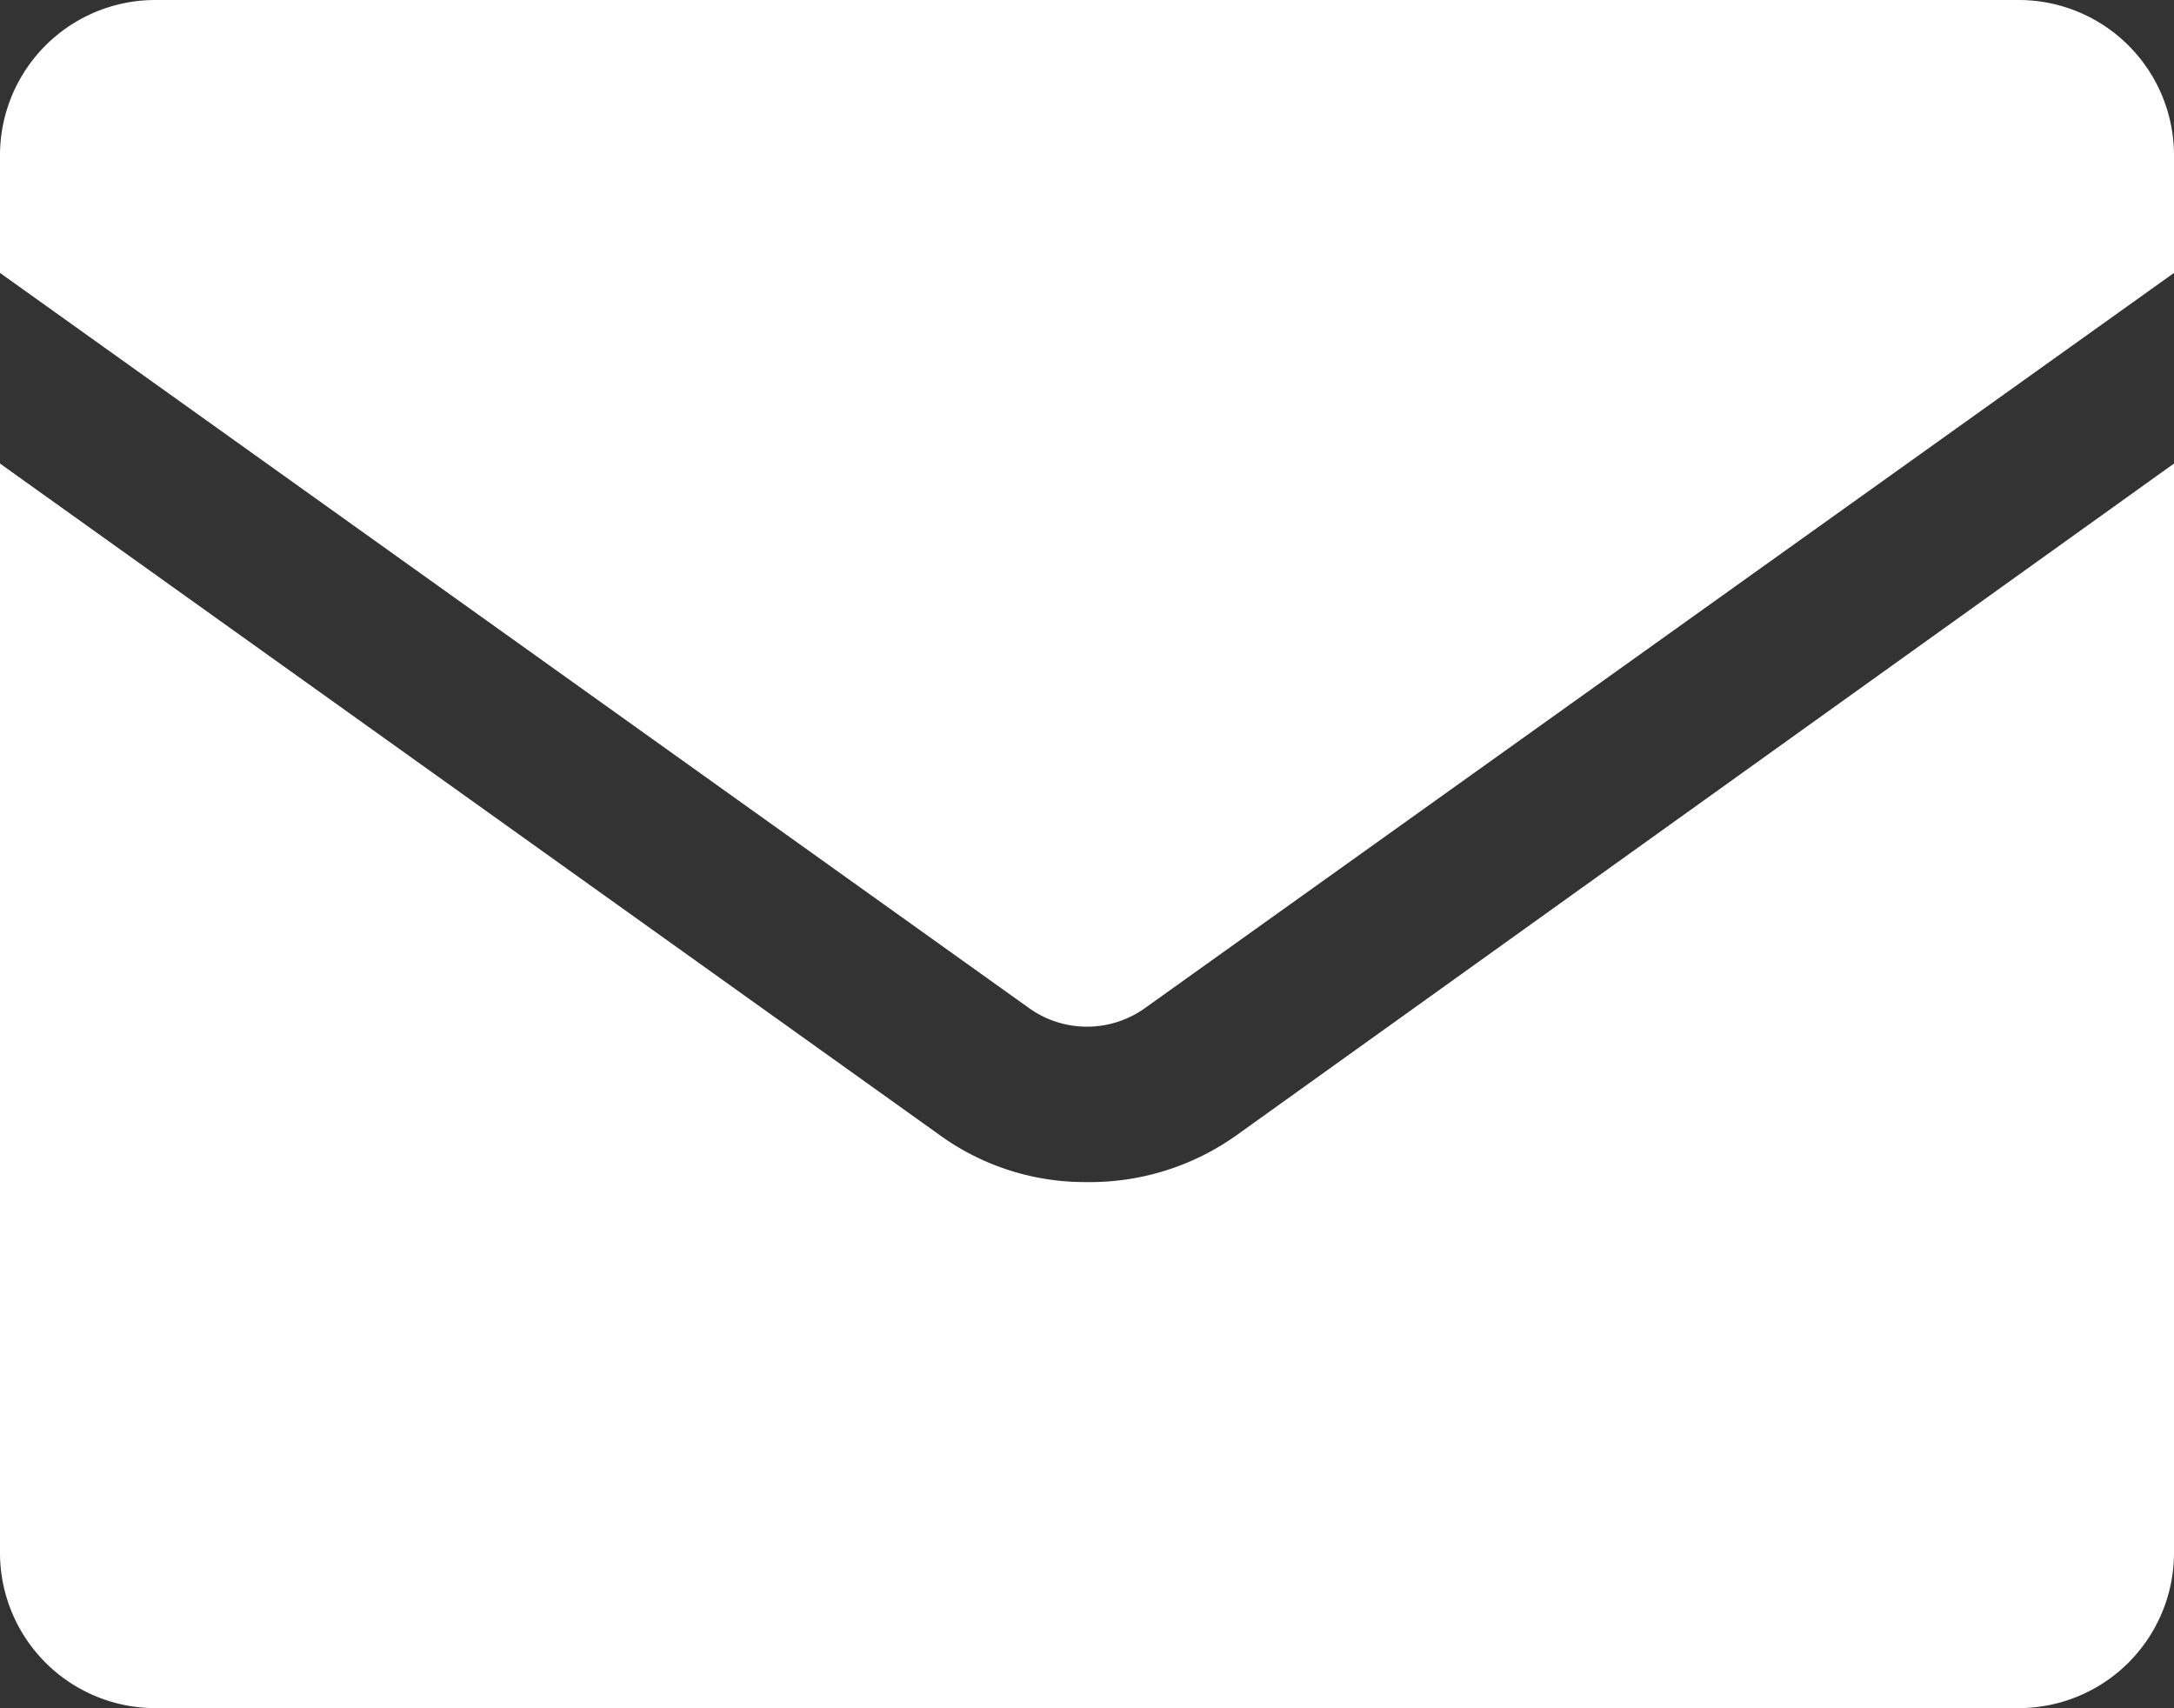 <?xml version="1.0" encoding="UTF-8"?> <svg xmlns="http://www.w3.org/2000/svg" viewBox="0 0 35.13 27.6"><rect x="0" y="0" width="35.13" height="27.6" fill="#333333" stroke="none"/> <defs> <style>.cls-1{fill:#fff;}</style> </defs> <title>Email</title> <g id="Layer_2" data-name="Layer 2"> <g id="Design"> <path class="cls-1" d="M32.62,0H2.51A2.51,2.51,0,0,0,0,2.51v1.9L16.63,16.29a1.61,1.61,0,0,0,1.87,0L35.13,4.41V2.51A2.51,2.51,0,0,0,32.62,0Z"></path> <path class="cls-1" d="M17.56,19.1a4,4,0,0,1-2.39-.77L0,7.49v17.6A2.51,2.51,0,0,0,2.51,27.6H32.62a2.51,2.51,0,0,0,2.51-2.51V7.49L20,18.33A4.08,4.08,0,0,1,17.56,19.1Z"></path> </g> </g> </svg> 